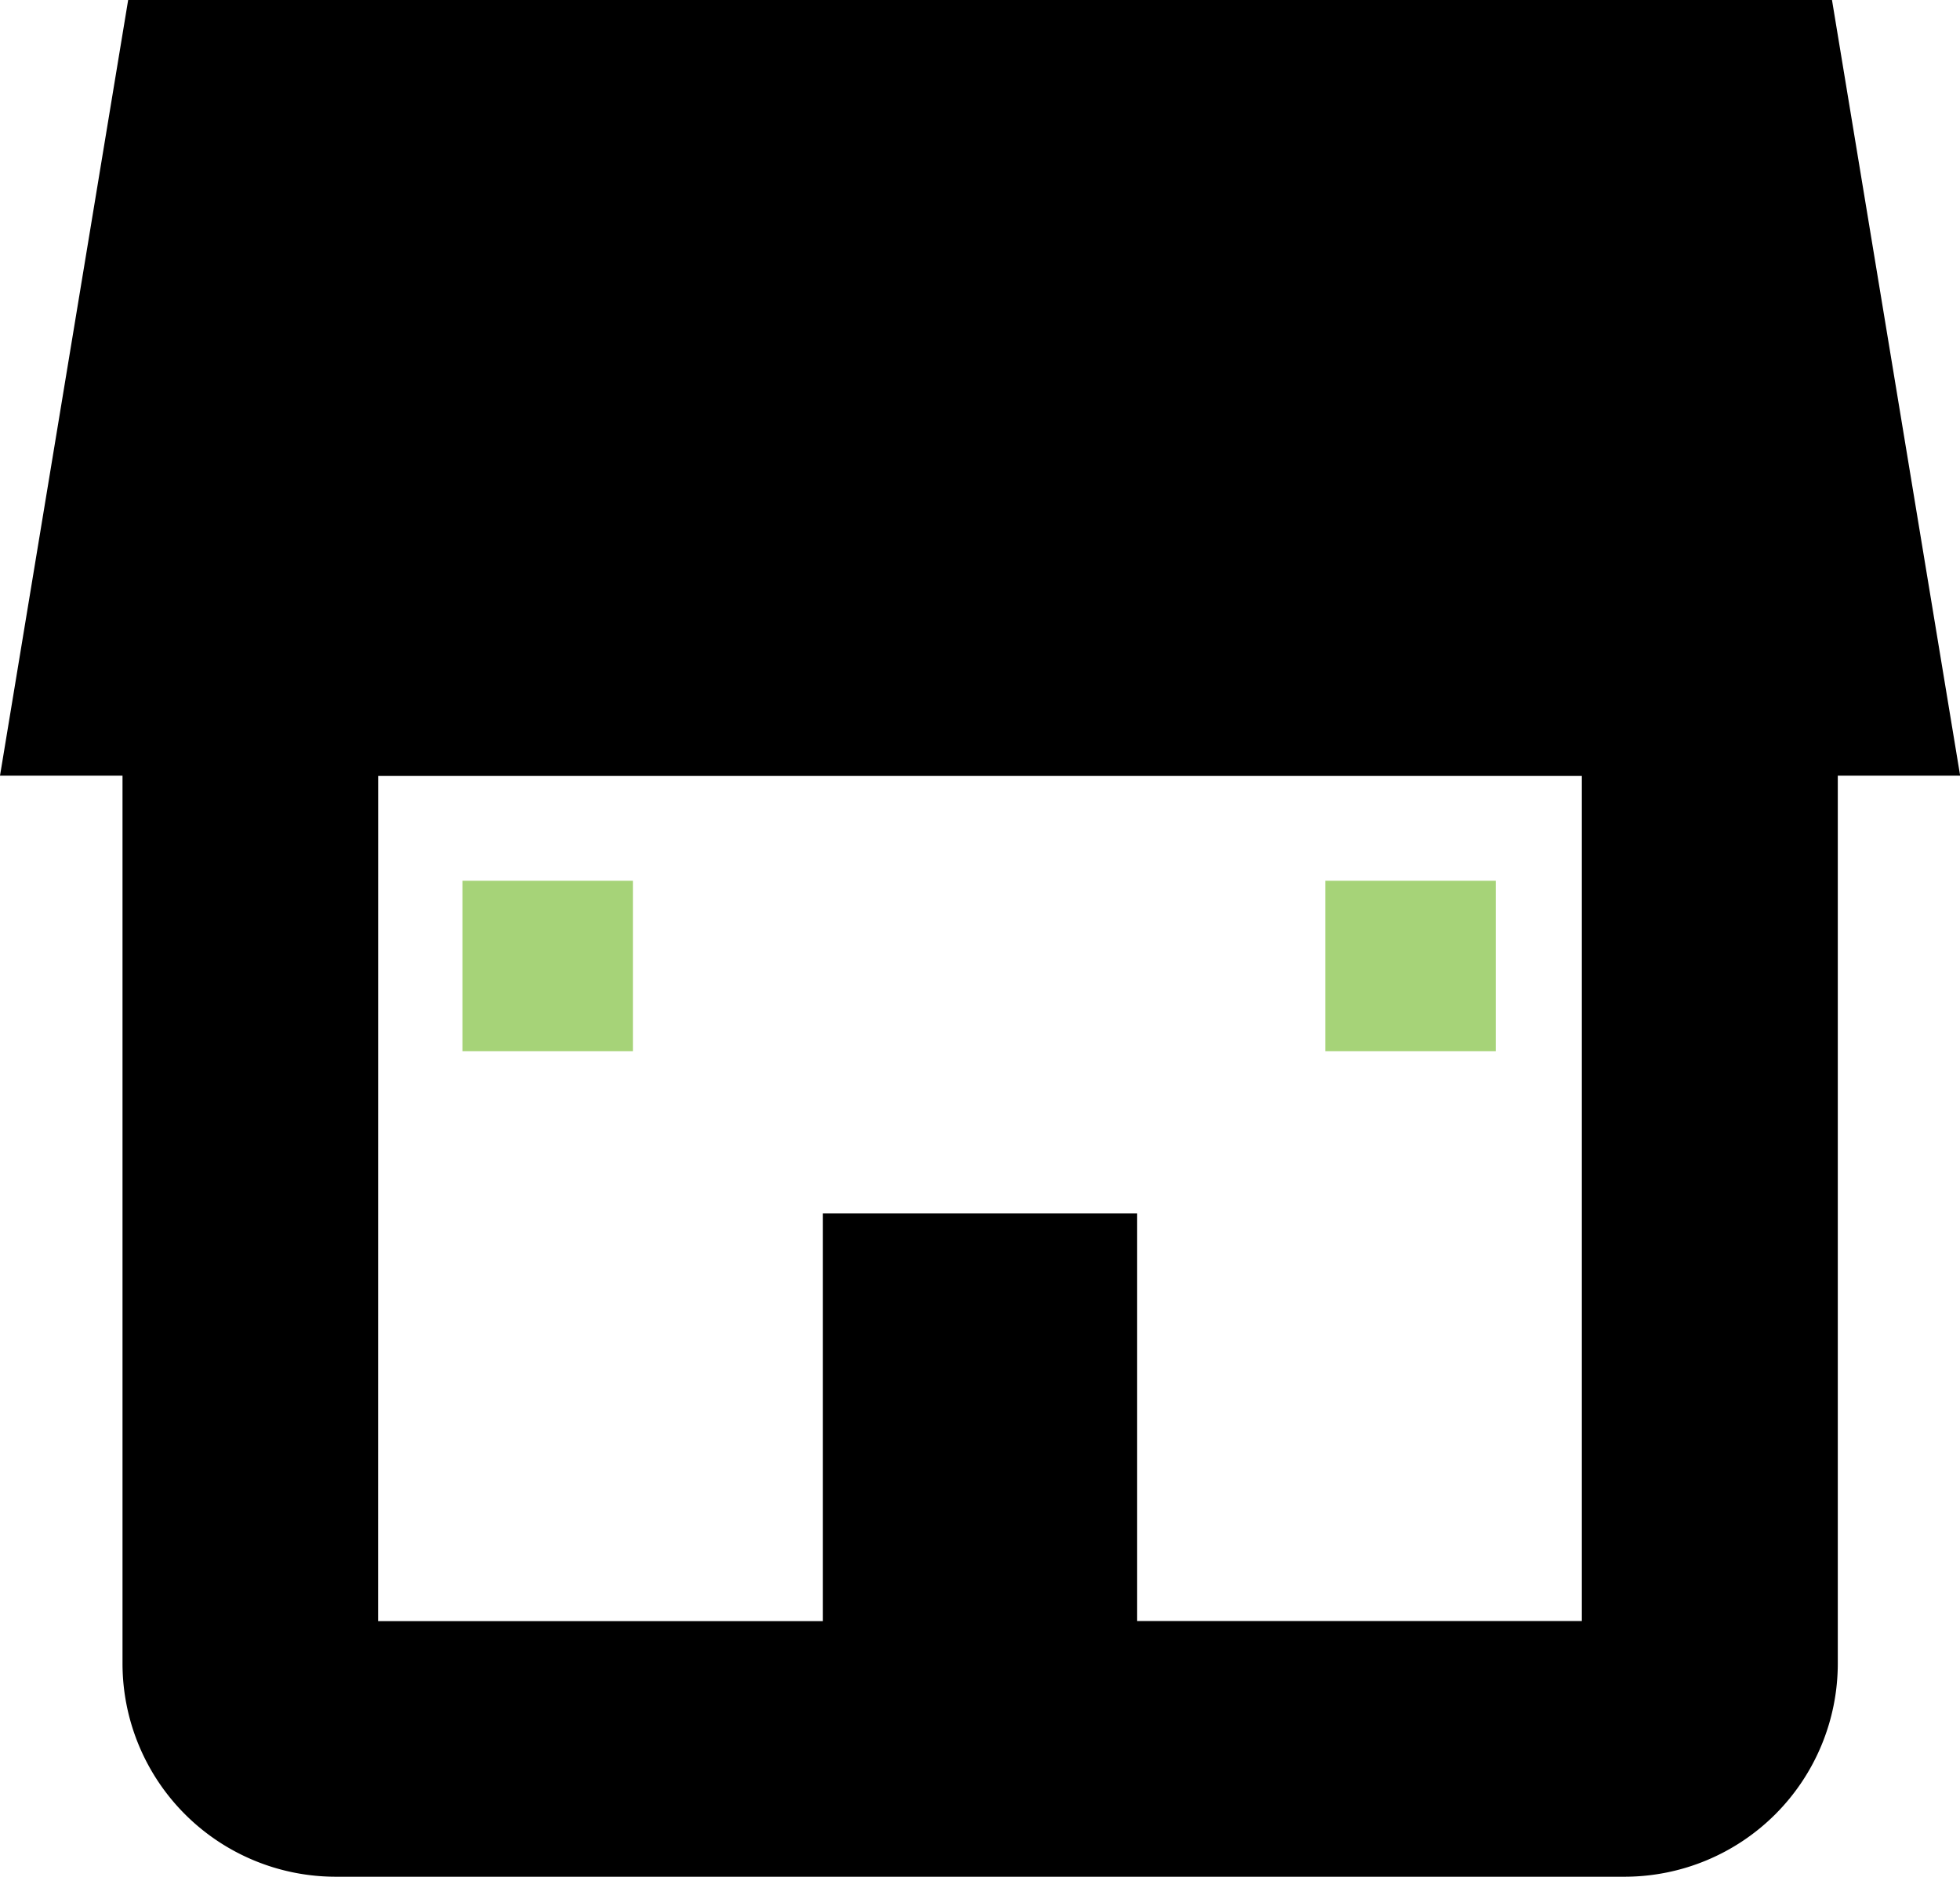 <svg xmlns="http://www.w3.org/2000/svg" width="25.998" height="24.892" viewBox="0 0 25.998 24.892"><g id="home-svgrepo-com" transform="translate(0 -1.019)"><g id="Group_1" data-name="Group 1" transform="translate(0 1.019)"><path id="Path_2" data-name="Path 2" d="M4.451,25.911h17.1a2.829,2.829,0,0,0,2.826-2.826V11.307H26L24.3,1.019H1.7L0,11.307H1.625V23.086A2.829,2.829,0,0,0,4.451,25.911Zm.565-14.6H20.982V22.52h-5.9V17.112H10.915v5.409h-5.9Z" transform="translate(0 -1.019)"></path><rect id="Rectangle_10" data-name="Rectangle 10" width="2.261" height="2.261" transform="translate(6.134 11.682)" fill="#a6d378"></rect><rect id="Rectangle_11" data-name="Rectangle 11" width="2.261" height="2.261" transform="translate(17.579 11.682)" fill="#a6d378"></rect></g></g></svg>